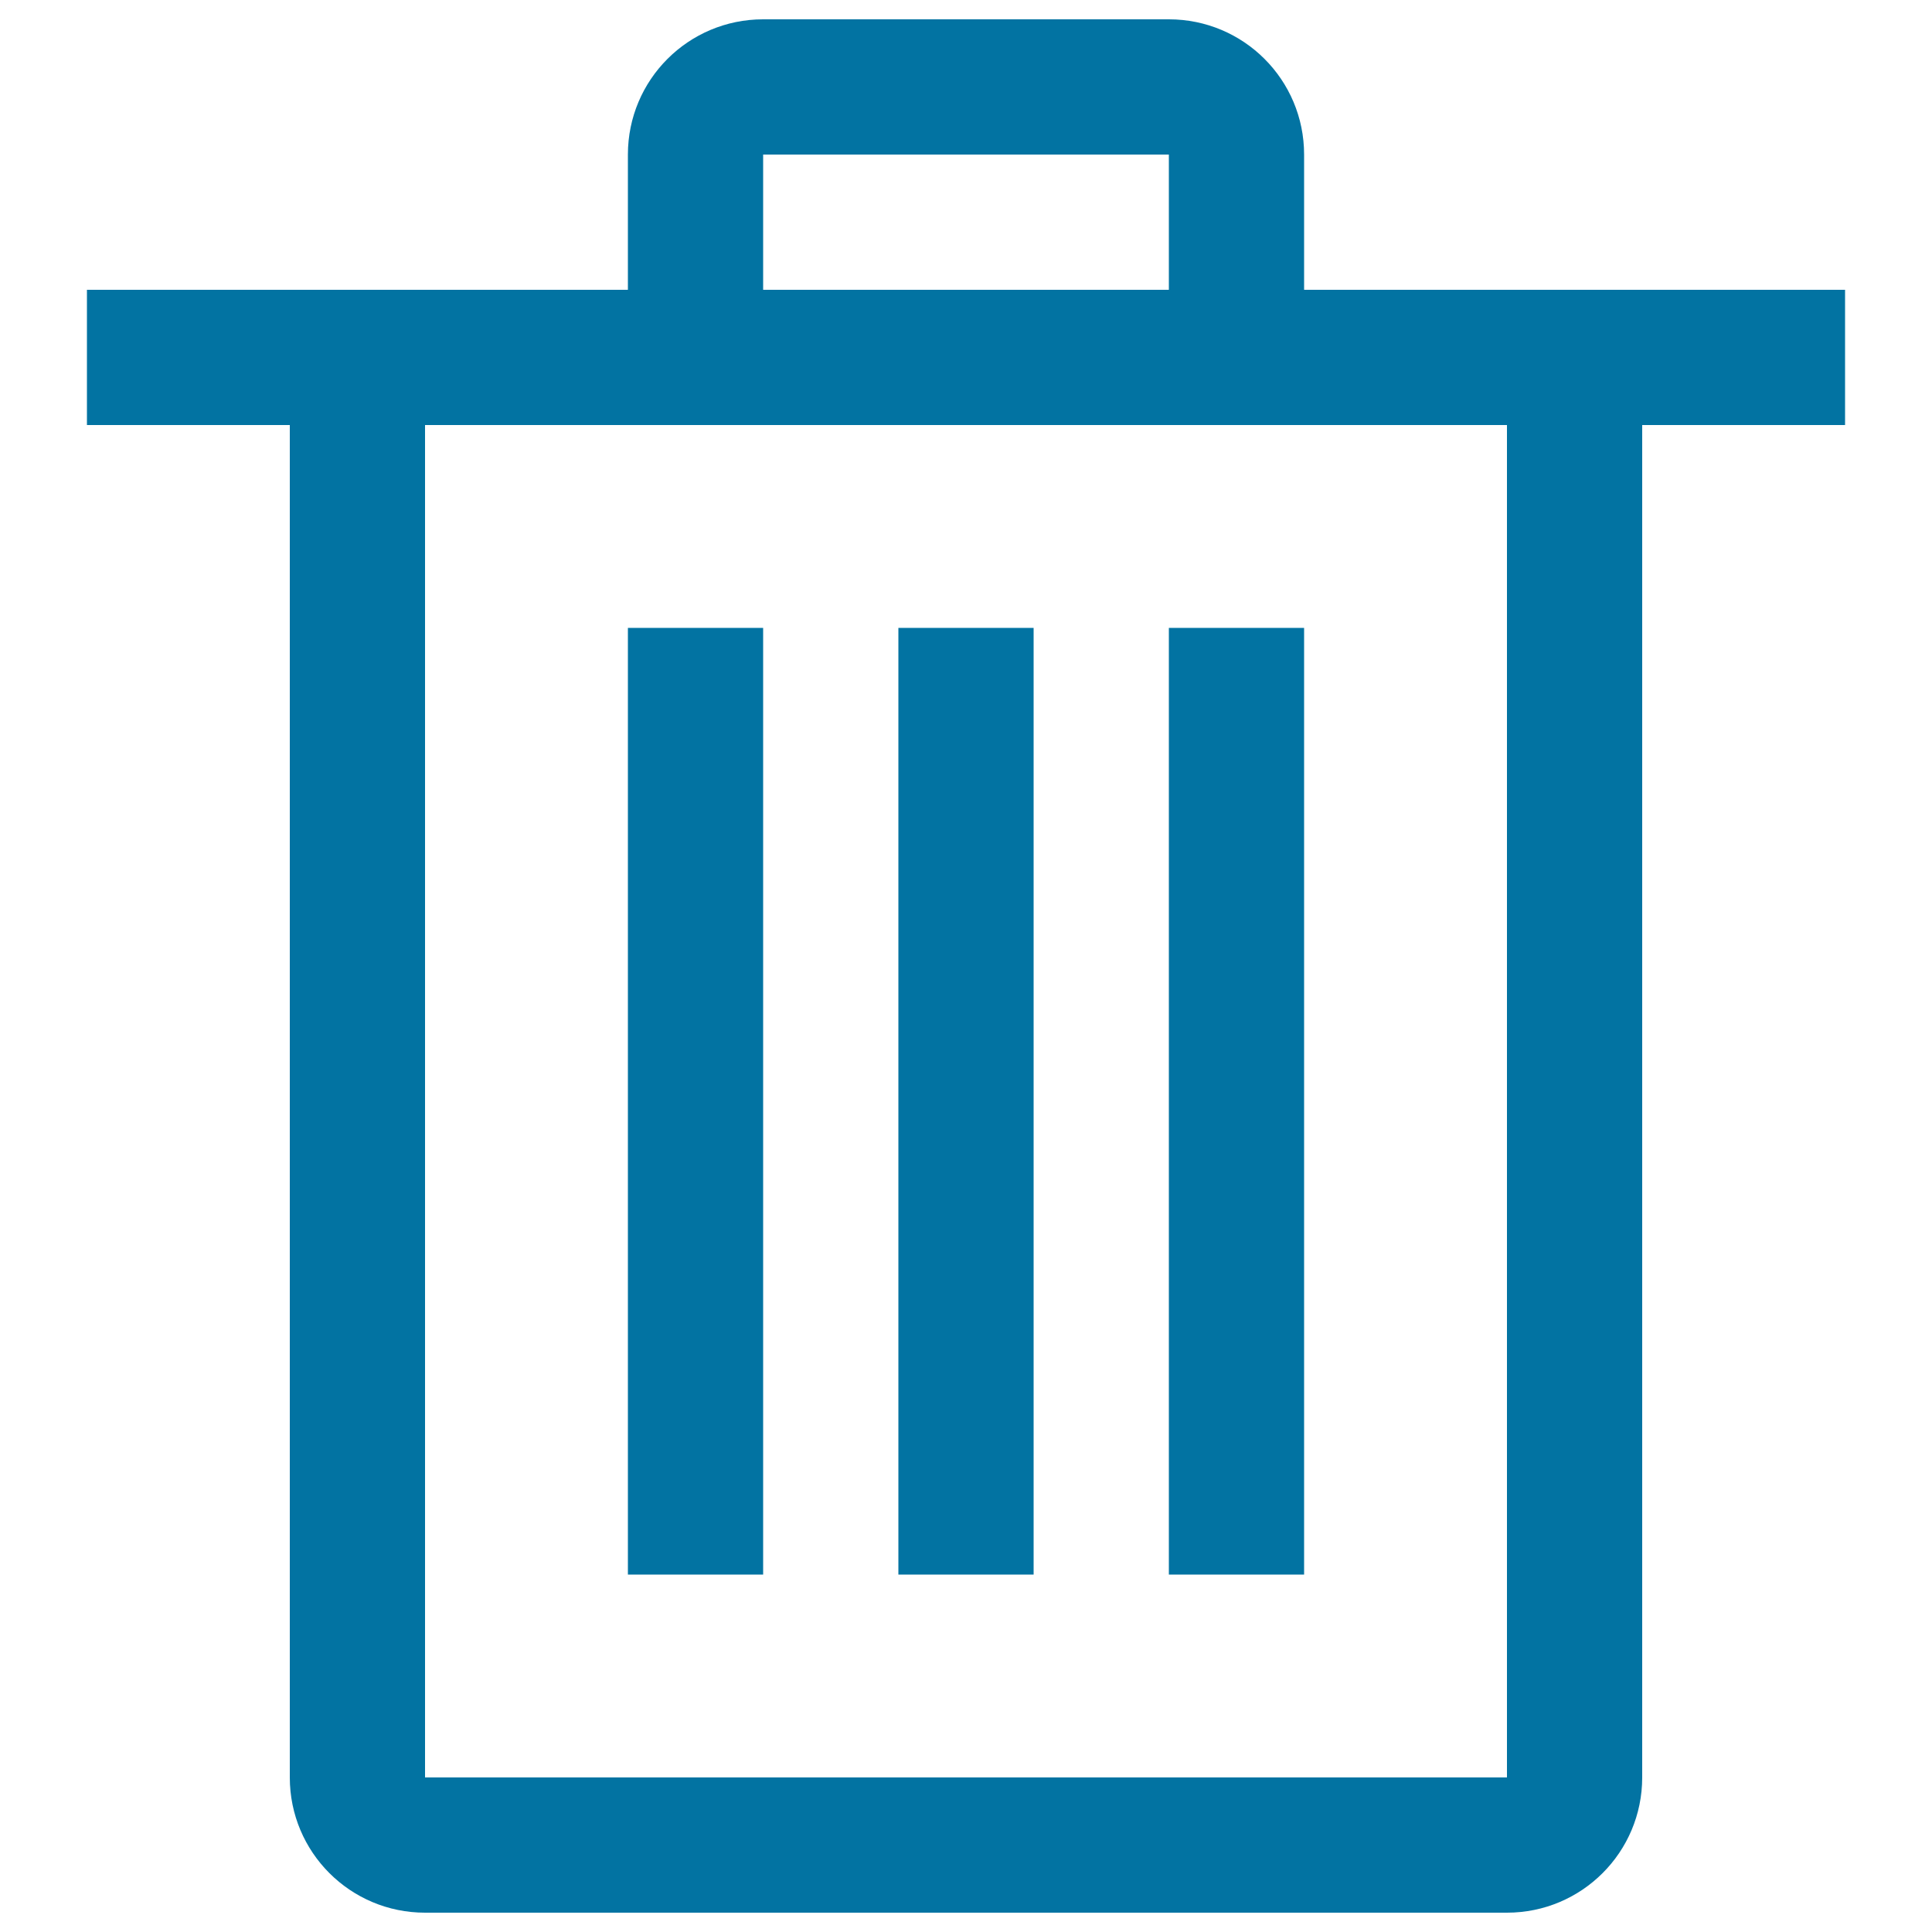 <svg xmlns="http://www.w3.org/2000/svg" viewBox="0 0 1000 1000" style="fill:#0273a2">
<title>Empty Delete SVG icons</title>
<path d="M675,150V80c0-38.7-31.3-70-70-70H395c-38.7,0-70,31.3-70,70v70H45v70h105v700c0,38.7,31.3,70,70,70h560c38.7,0,70-31.3,70-70l0-700h105v-70H675z M395,80h210v70H395V80z M780,920H220V220h560L780,920z"/><path d="M325,325h70v490h-70V325L325,325z"/><path d="M465,325h70v490h-70V325L465,325z"/><path d="M605,325h70v490h-70V325L605,325z"/>
</svg>